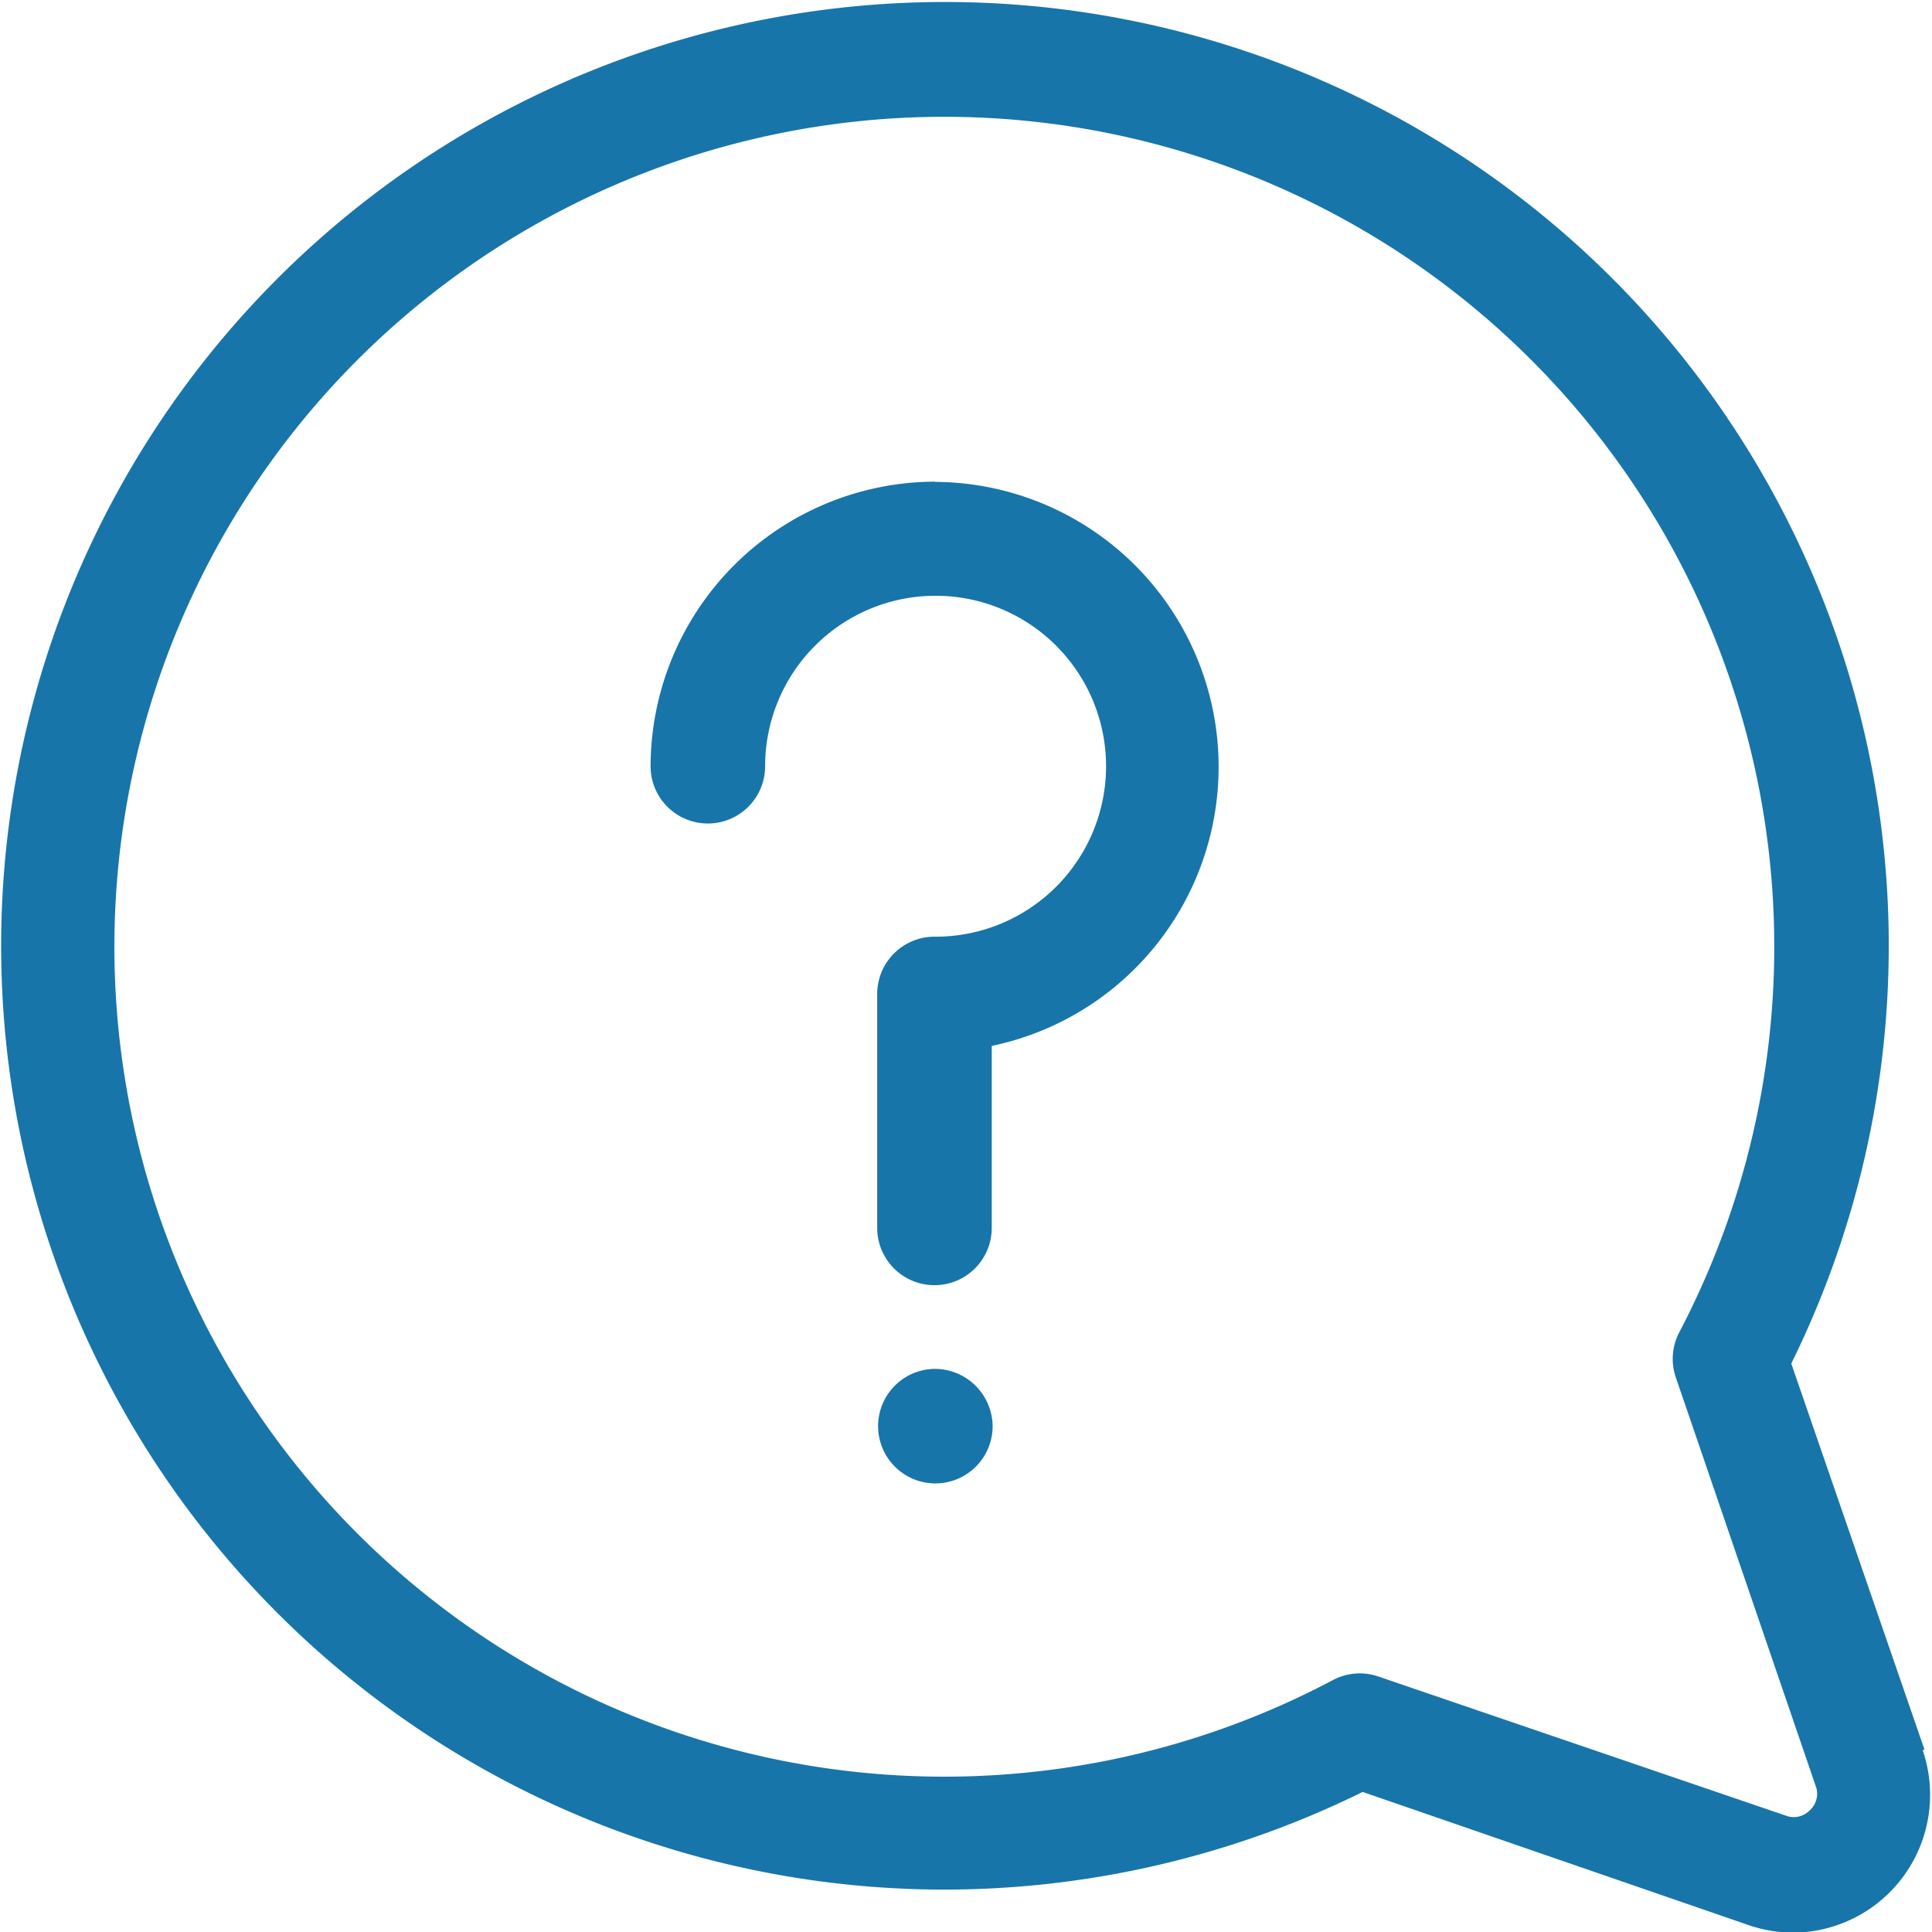 <svg id="Question_Icon" data-name="Question Icon" xmlns="http://www.w3.org/2000/svg" viewBox="0 0 87.04 87.04"><title>question_icon</title><path d="M93.18,85.3l-6-17.39A42.52,42.52,0,1,0,49,91.61h.07a42.69,42.69,0,0,0,18.8-4.4l17.39,6a6.25,6.25,0,0,0,2,.34,6.21,6.21,0,0,0,5.84-8.22ZM88,88.05A1,1,0,0,1,87,88.3L68.55,82a2.58,2.58,0,0,0-2,.16A37.39,37.39,0,1,1,82.13,66.51a2.58,2.58,0,0,0-.16,2L88.3,87A1,1,0,0,1,88,88.05Z" transform="translate(-6.48 -6.48)" style="fill:#1775aa"/><path d="M48.62,68.15a2.58,2.58,0,1,0,2.58,2.58A2.61,2.61,0,0,0,48.62,68.15Z" transform="translate(-6.48 -6.48)" style="fill:#1775aa"/><path d="M48.62,28.18A12.85,12.85,0,0,0,35.79,41a2.58,2.58,0,1,0,5.16,0,7.68,7.68,0,1,1,7.68,7.68A2.58,2.58,0,0,0,46,51.28V61.8a2.58,2.58,0,1,0,5.16,0V53.6a12.84,12.84,0,0,0-2.58-25.41Z" transform="translate(-6.48 -6.48)" style="fill:#1775aa"/></svg>